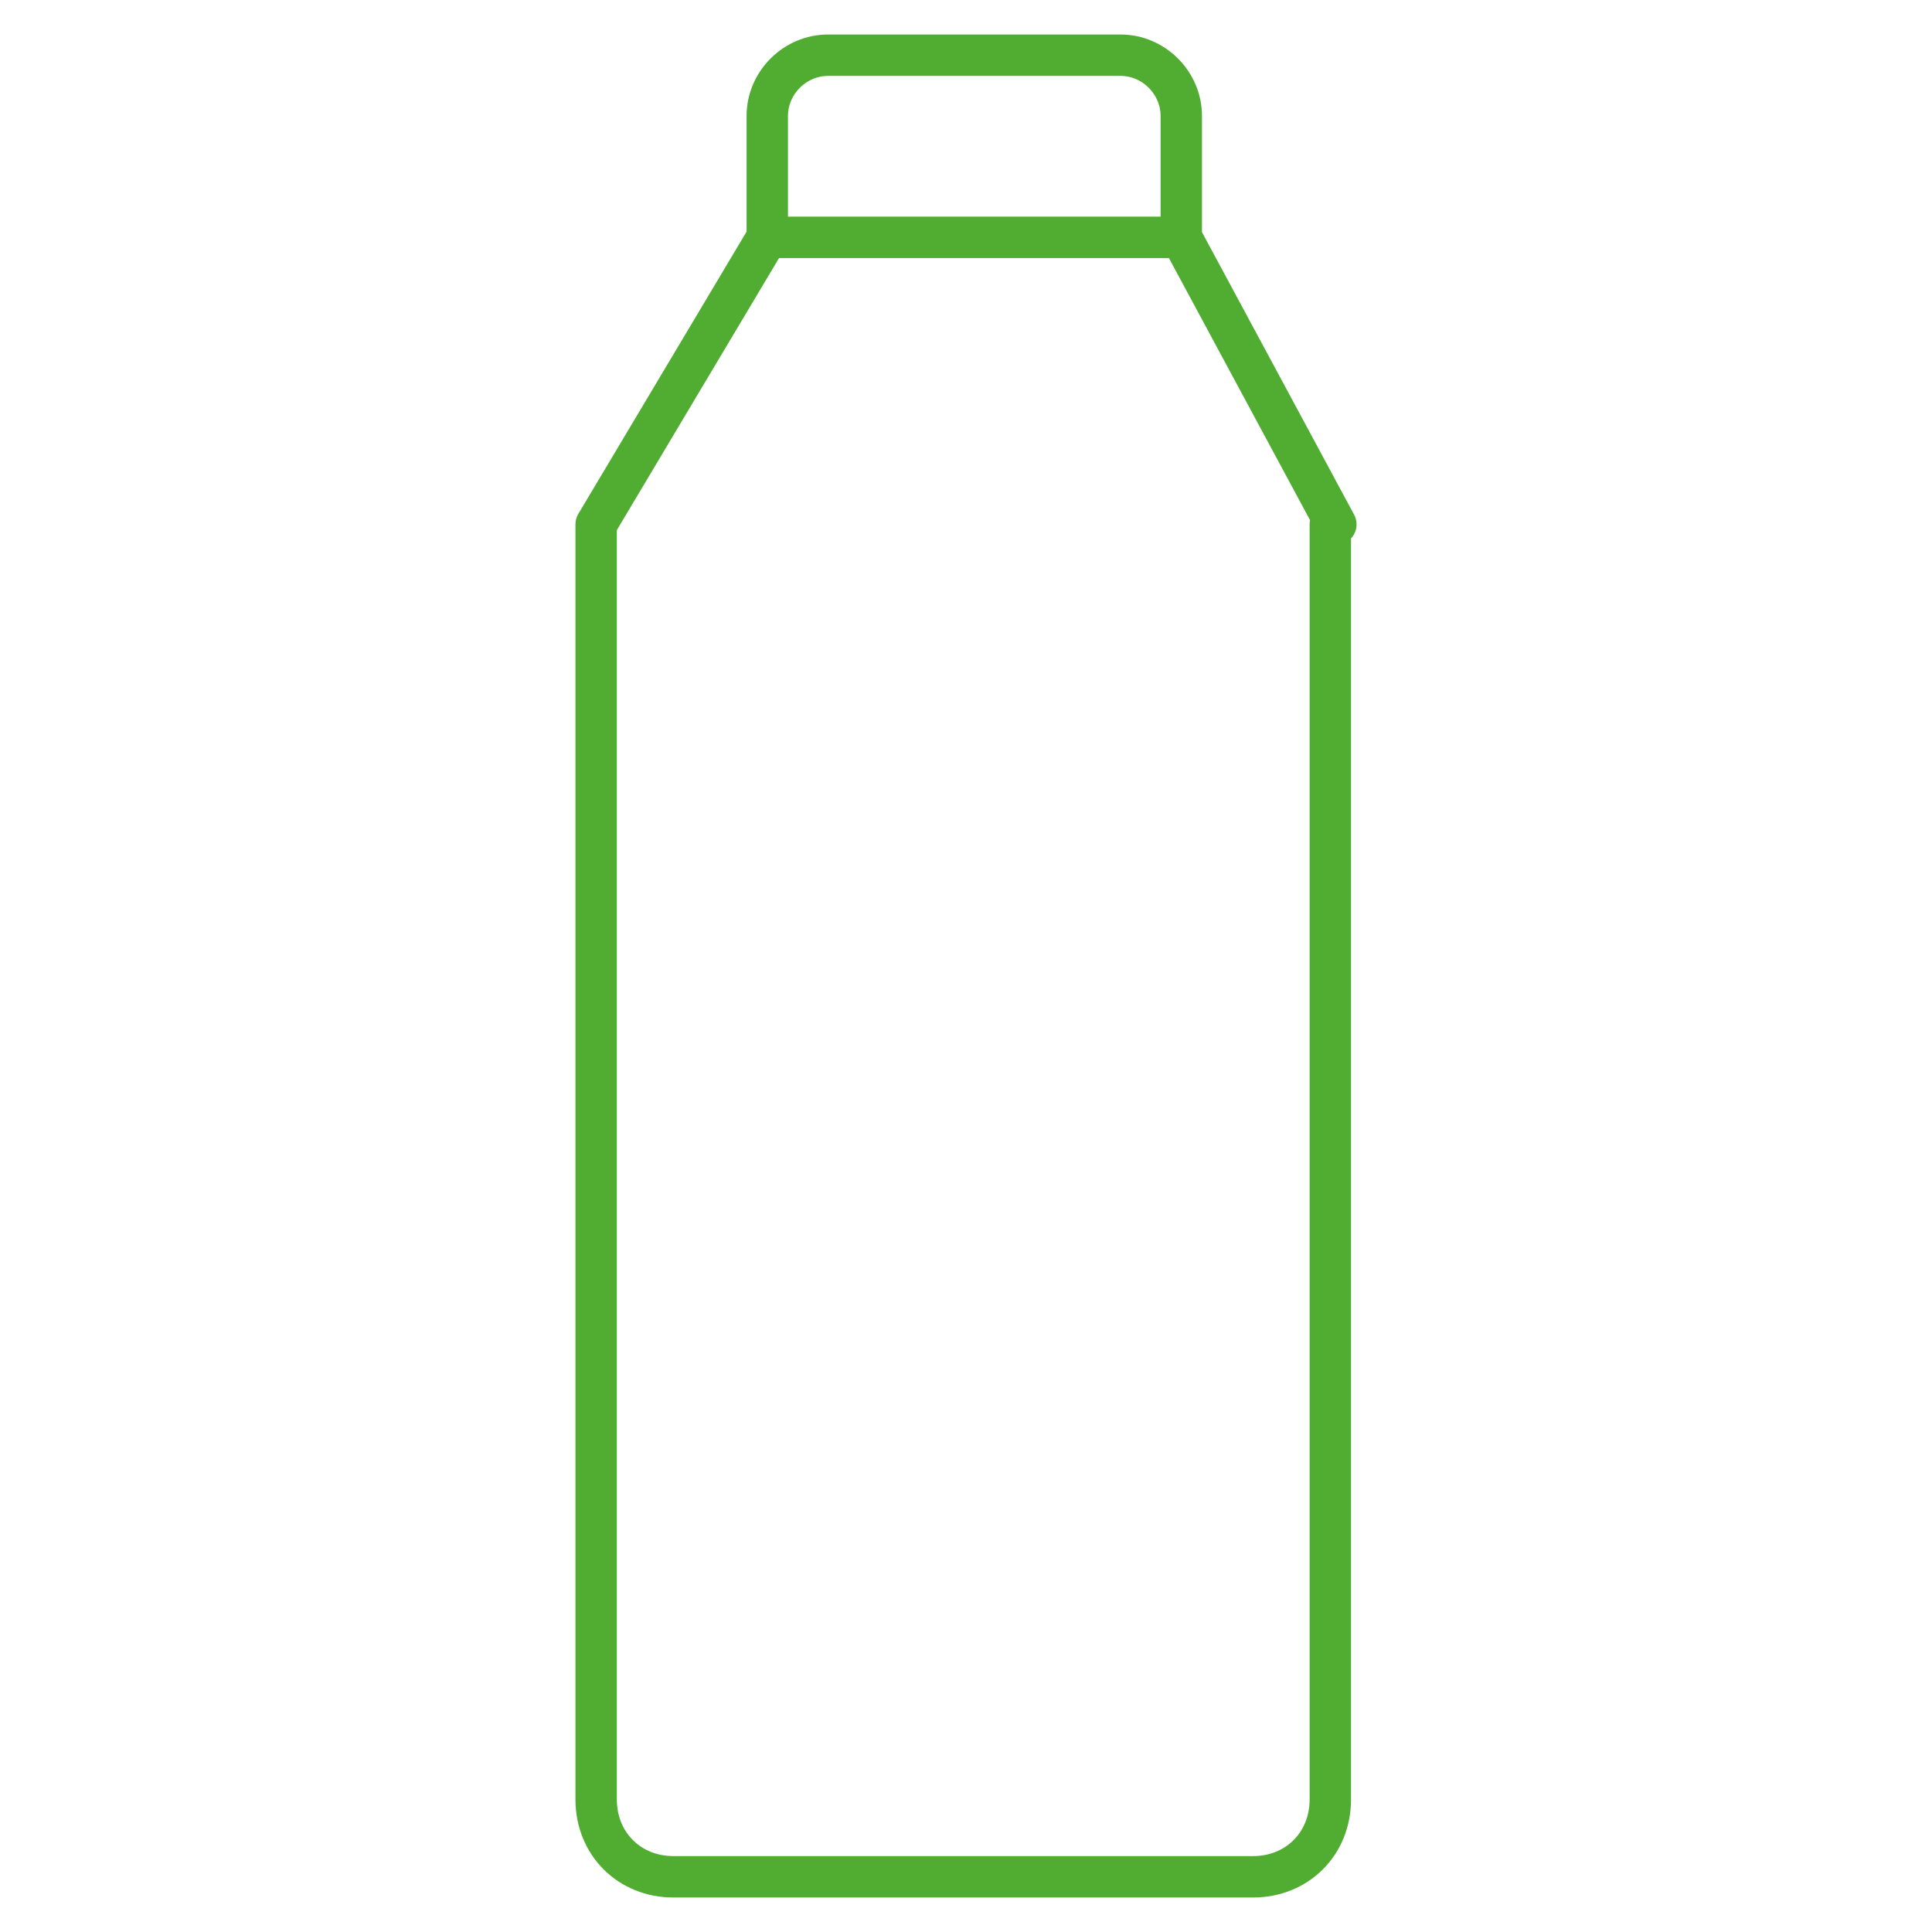 <?xml version="1.0" encoding="utf-8"?>
<!-- Generator: Adobe Illustrator 21.0.0, SVG Export Plug-In . SVG Version: 6.00 Build 0)  -->
<svg version="1.1" id="Livello_1" xmlns="http://www.w3.org/2000/svg" xmlns:xlink="http://www.w3.org/1999/xlink" x="0px" y="0px"
	 viewBox="0 0 35 35" style="enable-background:new 0 0 35 35;" xml:space="preserve">
<style type="text/css">
	.st0{fill:none;stroke:#51AD32;stroke-width:0.75;stroke-linecap:round;stroke-linejoin:round;stroke-miterlimit:10;}
</style>
<g>
	<path class="st0" d="M21.4,4.3h-7.5V2.1C13.9,1.5,14.4,1,15,1h5.3c0.6,0,1.1,0.5,1.1,1.1V4.3z M24.2,9.5l-2.8-5.2h-7.5l-3.1,5.2
		v23.1c0,0.8,0.6,1.4,1.4,1.4h10.5c0.8,0,1.4-0.6,1.4-1.4V9.5z"/>
</g>
</svg>
